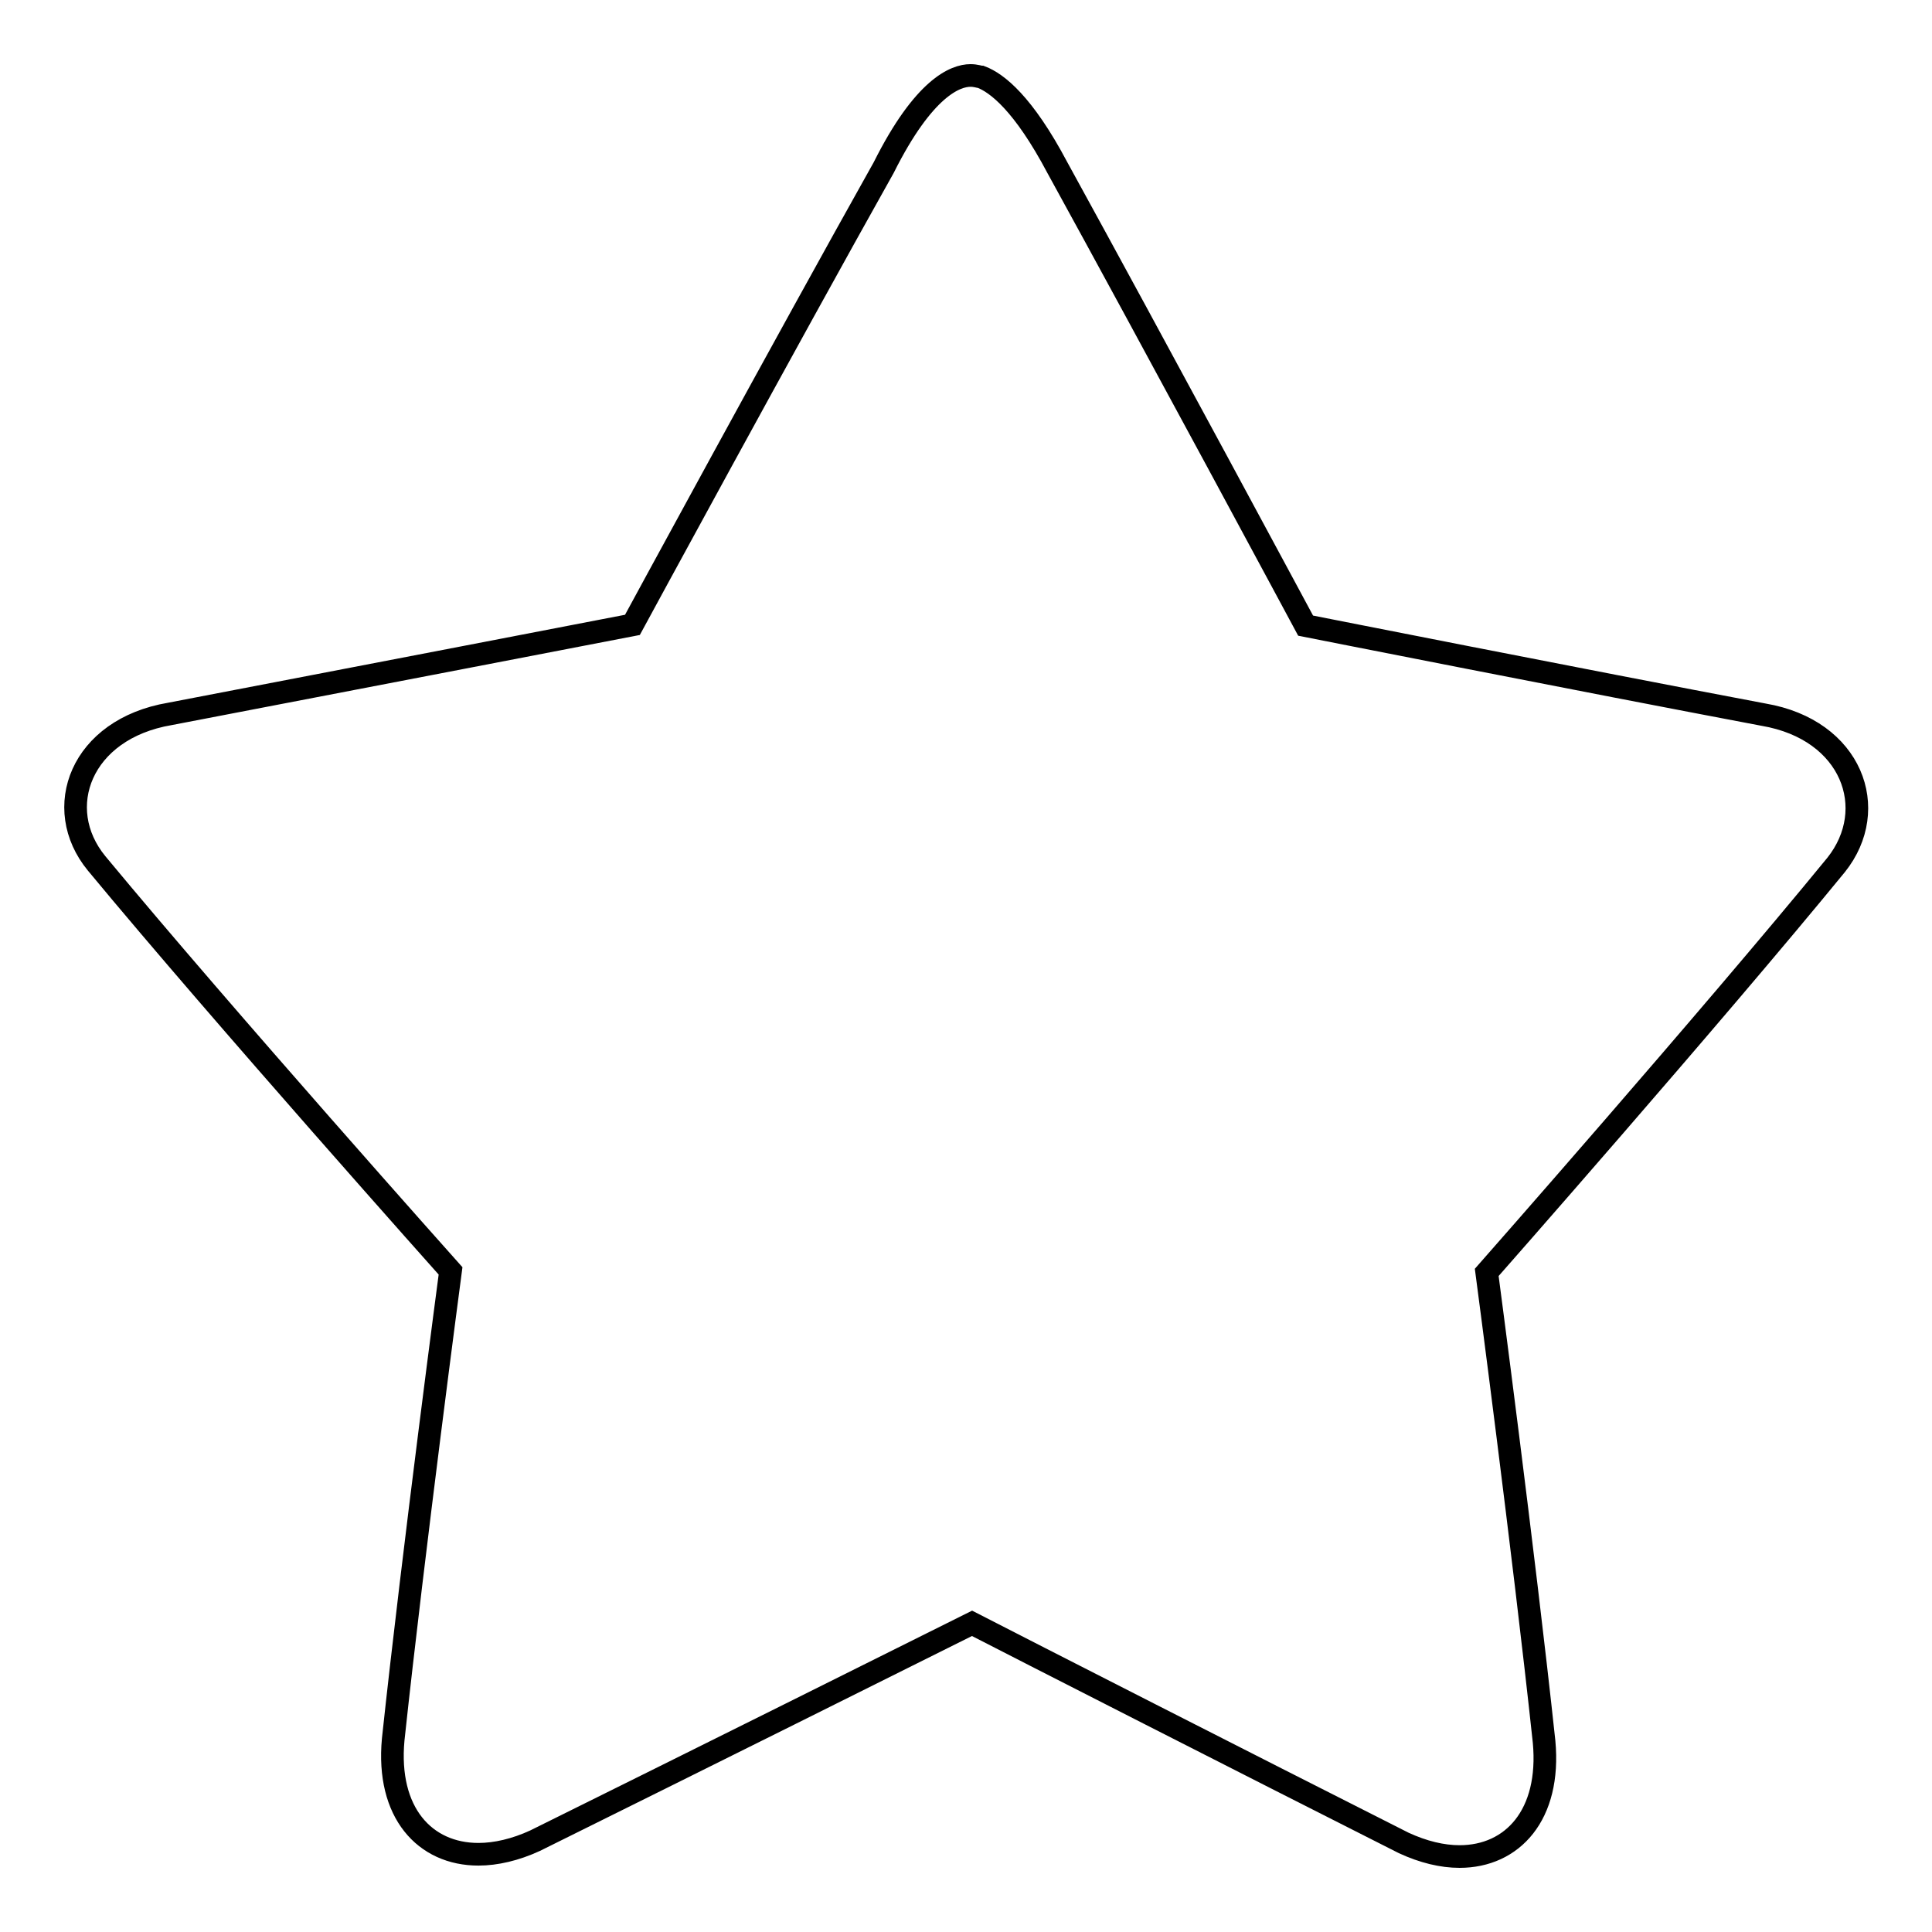 <?xml version="1.0" encoding="utf-8"?>
<!-- Svg Vector Icons : http://www.onlinewebfonts.com/icon -->
<!DOCTYPE svg PUBLIC "-//W3C//DTD SVG 1.1//EN" "http://www.w3.org/Graphics/SVG/1.1/DTD/svg11.dtd">
<svg version="1.1" xmlns="http://www.w3.org/2000/svg" xmlns:xlink="http://www.w3.org/1999/xlink" x="0px" y="0px" viewBox="0 0 256 256" enable-background="new 0 0 256 256" xml:space="preserve">
<g><g><path stroke-width="3" fill-opacity="0" stroke="#000000"  d="M128.6,10c-2,0-6.2,1.6-11.5,12.2c-12.9,23-33.3,60.6-33.3,60.6s-37.3,7.2-61.3,11.8c-11.8,2-15.7,12.5-9.7,19.8c16.9,20.4,46.9,54,46.9,54s-4.9,36.9-7.6,62.1c-0.9,9.7,4.2,15.2,11.3,15.2c2.3,0,4.9-0.6,7.5-1.8c20.2-10,50.9-25.3,57.9-28.8c6.8,3.5,37.2,19,57.2,29.1c2.6,1.2,5.1,1.8,7.4,1.8c7,0,12.1-5.5,11.2-15.2c-2.7-25.2-7.6-62.2-7.6-62.2s29.6-33.6,46.3-54c5.9-7.4,2.1-17.9-9.6-19.9C209.9,90.2,173,82.9,173,82.9s-20.2-37.6-32.9-60.7c-4.5-8.5-8-11.2-10.1-12C129.8,10.2,129.3,10,128.6,10L128.6,10z"/></g></g>
</svg>